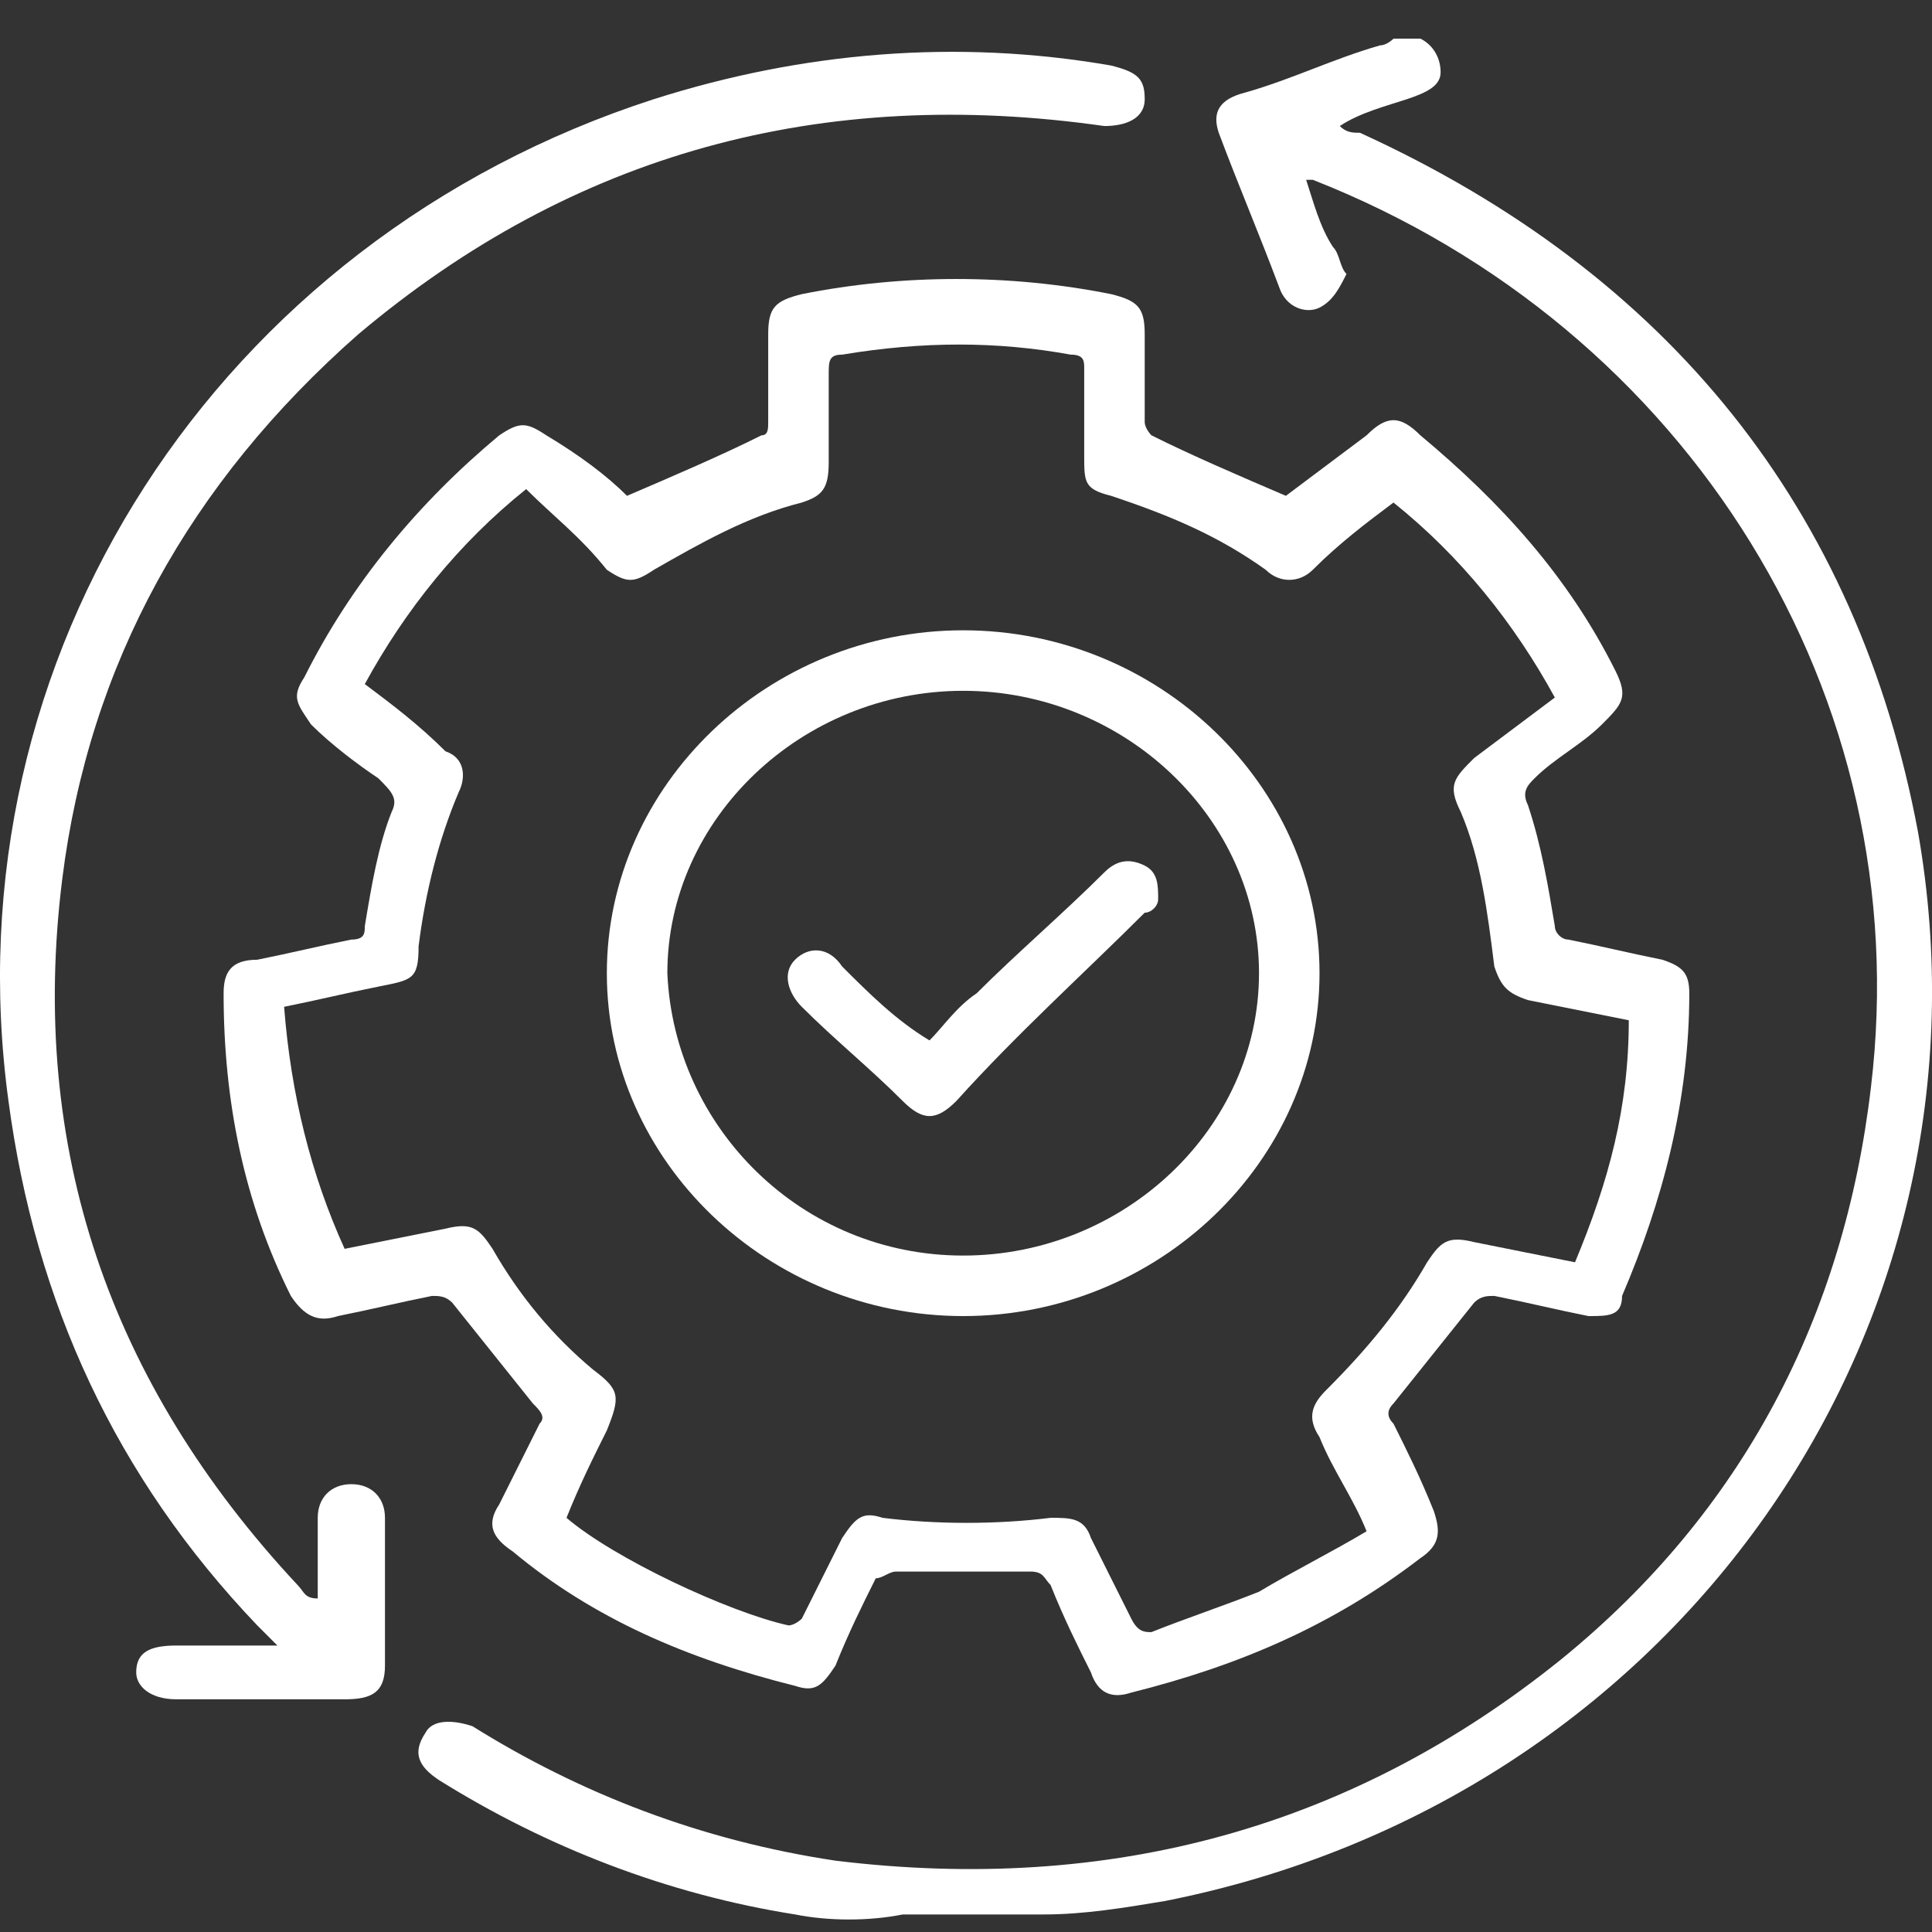 <svg width="50" height="50" viewBox="0 0 50 50" fill="none" xmlns="http://www.w3.org/2000/svg">
<rect x="0" y="0" width="50" height="50" fill="#333333" stroke="none"/>
<path d="M36.761 1C37.109 1.174 37.283 1.522 37.283 1.87C37.283 2.218 36.935 2.392 36.413 2.566C35.891 2.74 35.195 2.914 34.673 3.262C34.847 3.436 35.021 3.436 35.195 3.436C43.2 7.09 48.072 13.18 49.638 21.532C51.9 34.408 43.373 46.588 30.149 49.198C29.105 49.372 28.061 49.546 27.017 49.546C26.843 49.546 26.669 49.546 26.495 49.546H23.363C22.493 49.72 21.449 49.72 20.579 49.546C17.273 49.024 14.141 47.806 11.357 46.066C10.835 45.718 10.661 45.37 11.009 44.848C11.183 44.5 11.705 44.5 12.227 44.674C15.011 46.414 18.143 47.632 21.623 48.154C28.757 49.024 35.021 47.284 40.415 42.934C45.114 39.106 47.724 34.06 48.419 28.144C49.638 18.052 43.721 8.482 33.977 4.654H33.803C33.977 5.176 34.151 5.872 34.499 6.394C34.673 6.568 34.673 6.916 34.847 7.09C34.673 7.438 34.499 7.786 34.151 7.96C33.803 8.134 33.281 7.96 33.107 7.438C32.585 6.046 32.063 4.828 31.541 3.436C31.367 2.914 31.541 2.566 32.237 2.392C33.455 2.044 34.499 1.522 35.717 1.174C35.891 1.174 36.065 1 36.065 1L36.761 1Z" fill="white"/>
<path d="M8.919 32.32C9.789 32.146 10.659 31.972 11.529 31.798C12.225 31.624 12.399 31.798 12.747 32.32C13.443 33.538 14.313 34.583 15.357 35.453C16.053 35.974 16.053 36.148 15.705 37.019C15.357 37.715 15.009 38.41 14.661 39.281C15.879 40.325 18.837 41.717 20.403 42.065C20.577 42.065 20.751 41.891 20.751 41.891C21.099 41.194 21.447 40.498 21.795 39.803C22.143 39.281 22.317 39.106 22.839 39.281C24.231 39.455 25.797 39.455 27.189 39.281C27.711 39.281 28.059 39.281 28.233 39.803C28.581 40.498 28.929 41.194 29.277 41.891C29.451 42.239 29.625 42.239 29.799 42.239C30.669 41.891 31.713 41.542 32.583 41.194C33.453 40.672 34.497 40.151 35.367 39.629C35.019 38.758 34.497 38.062 34.149 37.193C33.801 36.67 33.975 36.322 34.323 35.974C35.367 34.931 36.237 33.886 36.933 32.668C37.281 32.146 37.455 31.972 38.151 32.146C39.021 32.32 39.891 32.494 40.761 32.668C41.631 30.58 42.153 28.666 42.153 26.404C41.283 26.23 40.413 26.056 39.543 25.882C39.021 25.708 38.847 25.534 38.673 25.012C38.499 23.62 38.325 22.228 37.803 21.01C37.455 20.314 37.629 20.14 38.151 19.618C38.847 19.096 39.543 18.574 40.239 18.052C39.195 16.138 37.803 14.398 36.063 13.006C35.367 13.528 34.671 14.05 33.975 14.746C33.627 15.094 33.105 15.094 32.757 14.746C31.539 13.876 30.321 13.354 28.755 12.832C28.059 12.658 28.059 12.484 28.059 11.788C28.059 11.092 28.059 10.222 28.059 9.526C28.059 9.352 28.059 9.178 27.711 9.178C25.797 8.83 23.883 8.83 21.795 9.178C21.447 9.178 21.447 9.352 21.447 9.7C21.447 10.396 21.447 11.266 21.447 11.962C21.447 12.658 21.273 12.832 20.751 13.006C19.359 13.354 18.141 14.05 16.923 14.746C16.401 15.094 16.227 15.094 15.705 14.746C15.009 13.876 14.313 13.354 13.617 12.658C11.877 14.05 10.485 15.79 9.441 17.704C10.137 18.226 10.833 18.748 11.529 19.444C12.051 19.618 12.051 20.14 11.877 20.488C11.355 21.706 11.007 23.098 10.833 24.49C10.833 25.36 10.659 25.36 9.789 25.534C8.919 25.708 8.223 25.882 7.353 26.056C7.527 28.318 8.049 30.406 8.919 32.32ZM16.227 12.832C17.445 12.31 18.663 11.788 19.707 11.266C19.881 11.266 19.881 11.092 19.881 10.918C19.881 10.222 19.881 9.352 19.881 8.656C19.881 7.96 20.055 7.786 20.751 7.612C23.361 7.09 26.145 7.09 28.755 7.612C29.451 7.786 29.625 7.96 29.625 8.656C29.625 9.352 29.625 10.222 29.625 10.918C29.625 11.092 29.799 11.266 29.799 11.266C30.843 11.788 32.061 12.31 33.279 12.832C33.975 12.31 34.671 11.788 35.367 11.266C35.889 10.744 36.237 10.744 36.759 11.266C38.847 13.006 40.587 14.92 41.805 17.356C42.153 18.052 41.979 18.226 41.457 18.748C40.935 19.27 40.239 19.618 39.717 20.14C39.543 20.314 39.369 20.488 39.543 20.836C39.891 21.88 40.065 22.924 40.239 23.968C40.239 24.142 40.413 24.316 40.587 24.316C41.457 24.49 42.153 24.664 43.023 24.838C43.545 25.012 43.719 25.186 43.719 25.708C43.719 28.492 43.023 31.102 41.979 33.538C41.979 34.06 41.631 34.06 41.109 34.06C40.239 33.886 39.543 33.712 38.673 33.538C38.499 33.538 38.325 33.538 38.151 33.712C37.455 34.583 36.759 35.453 36.063 36.322C35.889 36.496 35.889 36.67 36.063 36.844C36.411 37.541 36.759 38.236 37.107 39.106C37.281 39.629 37.281 39.977 36.759 40.325C34.497 42.065 32.061 43.108 29.277 43.804C28.755 43.978 28.407 43.804 28.233 43.282C27.885 42.587 27.537 41.891 27.189 41.02C27.015 40.846 27.015 40.672 26.667 40.672C25.449 40.672 24.405 40.672 23.187 40.672C23.013 40.672 22.839 40.846 22.665 40.846C22.317 41.542 21.969 42.239 21.621 43.108C21.273 43.63 21.099 43.804 20.577 43.63C17.793 42.934 15.357 41.891 13.269 40.151C12.747 39.803 12.573 39.455 12.921 38.932C13.269 38.236 13.617 37.541 13.965 36.844C14.139 36.67 13.965 36.496 13.791 36.322C13.095 35.453 12.399 34.583 11.703 33.712C11.529 33.538 11.355 33.538 11.181 33.538C10.311 33.712 9.615 33.886 8.745 34.06C8.223 34.234 7.875 34.06 7.527 33.538C6.309 31.102 5.787 28.492 5.787 25.708C5.787 25.186 5.961 24.838 6.657 24.838C7.527 24.664 8.223 24.49 9.093 24.316C9.441 24.316 9.441 24.142 9.441 23.968C9.615 22.924 9.789 21.88 10.137 21.01C10.311 20.662 10.137 20.488 9.789 20.14C9.267 19.792 8.571 19.27 8.049 18.748C7.701 18.226 7.527 18.052 7.875 17.53C9.093 15.094 10.833 13.006 12.921 11.266C13.443 10.918 13.617 10.918 14.139 11.266C15.009 11.788 15.705 12.31 16.227 12.832Z" fill="white"/>
<path d="M8.223 41.368C8.223 40.672 8.223 39.976 8.223 39.28C8.223 38.758 8.571 38.41 9.093 38.41C9.615 38.41 9.963 38.758 9.963 39.28C9.963 40.498 9.963 41.89 9.963 43.108C9.963 43.804 9.615 43.978 8.919 43.978C7.527 43.978 5.961 43.978 4.569 43.978C3.873 43.978 3.525 43.63 3.525 43.282C3.525 42.76 3.873 42.586 4.569 42.586C5.439 42.586 6.135 42.586 7.179 42.586C7.005 42.412 6.831 42.238 6.657 42.064C3.003 38.236 0.915 33.712 0.219 28.492C-1.347 17.008 5.613 6.22 16.923 2.566C20.751 1.348 24.753 1 28.755 1.696C29.451 1.87 29.625 2.044 29.625 2.566C29.625 3.088 29.103 3.262 28.581 3.262C21.273 2.218 14.835 3.958 9.267 8.656C4.917 12.484 2.307 17.182 1.611 22.75C0.741 29.71 2.829 35.8 7.701 41.02C7.875 41.194 7.875 41.368 8.223 41.368C8.049 41.542 8.049 41.368 8.223 41.368Z" fill="white"/>
<path d="M24.927 32.494C29.103 32.494 32.583 29.188 32.583 25.186C32.583 21.184 29.103 17.878 24.927 17.878C20.751 17.878 17.271 21.184 17.271 25.186C17.445 29.188 20.751 32.494 24.927 32.494ZM24.927 34.06C19.881 34.06 15.705 30.058 15.705 25.186C15.705 20.314 19.881 16.312 24.927 16.312C29.973 16.312 34.149 20.314 34.149 25.186C34.149 30.058 29.973 34.06 24.927 34.06Z" fill="white"/>
<path d="M24.056 26.926C24.404 26.578 24.752 26.056 25.274 25.708C26.319 24.664 27.537 23.62 28.581 22.576C28.928 22.228 29.276 22.228 29.625 22.402C29.973 22.576 29.973 22.924 29.973 23.272C29.973 23.446 29.799 23.62 29.625 23.62C28.058 25.186 26.319 26.752 24.752 28.492C24.23 29.014 23.882 29.014 23.36 28.492C22.49 27.622 21.62 26.926 20.75 26.056C20.402 25.708 20.228 25.186 20.576 24.838C20.924 24.49 21.446 24.49 21.794 25.012C22.49 25.708 23.186 26.404 24.056 26.926C23.882 26.926 23.882 26.926 24.056 26.926Z" fill="white"/>
</svg>
